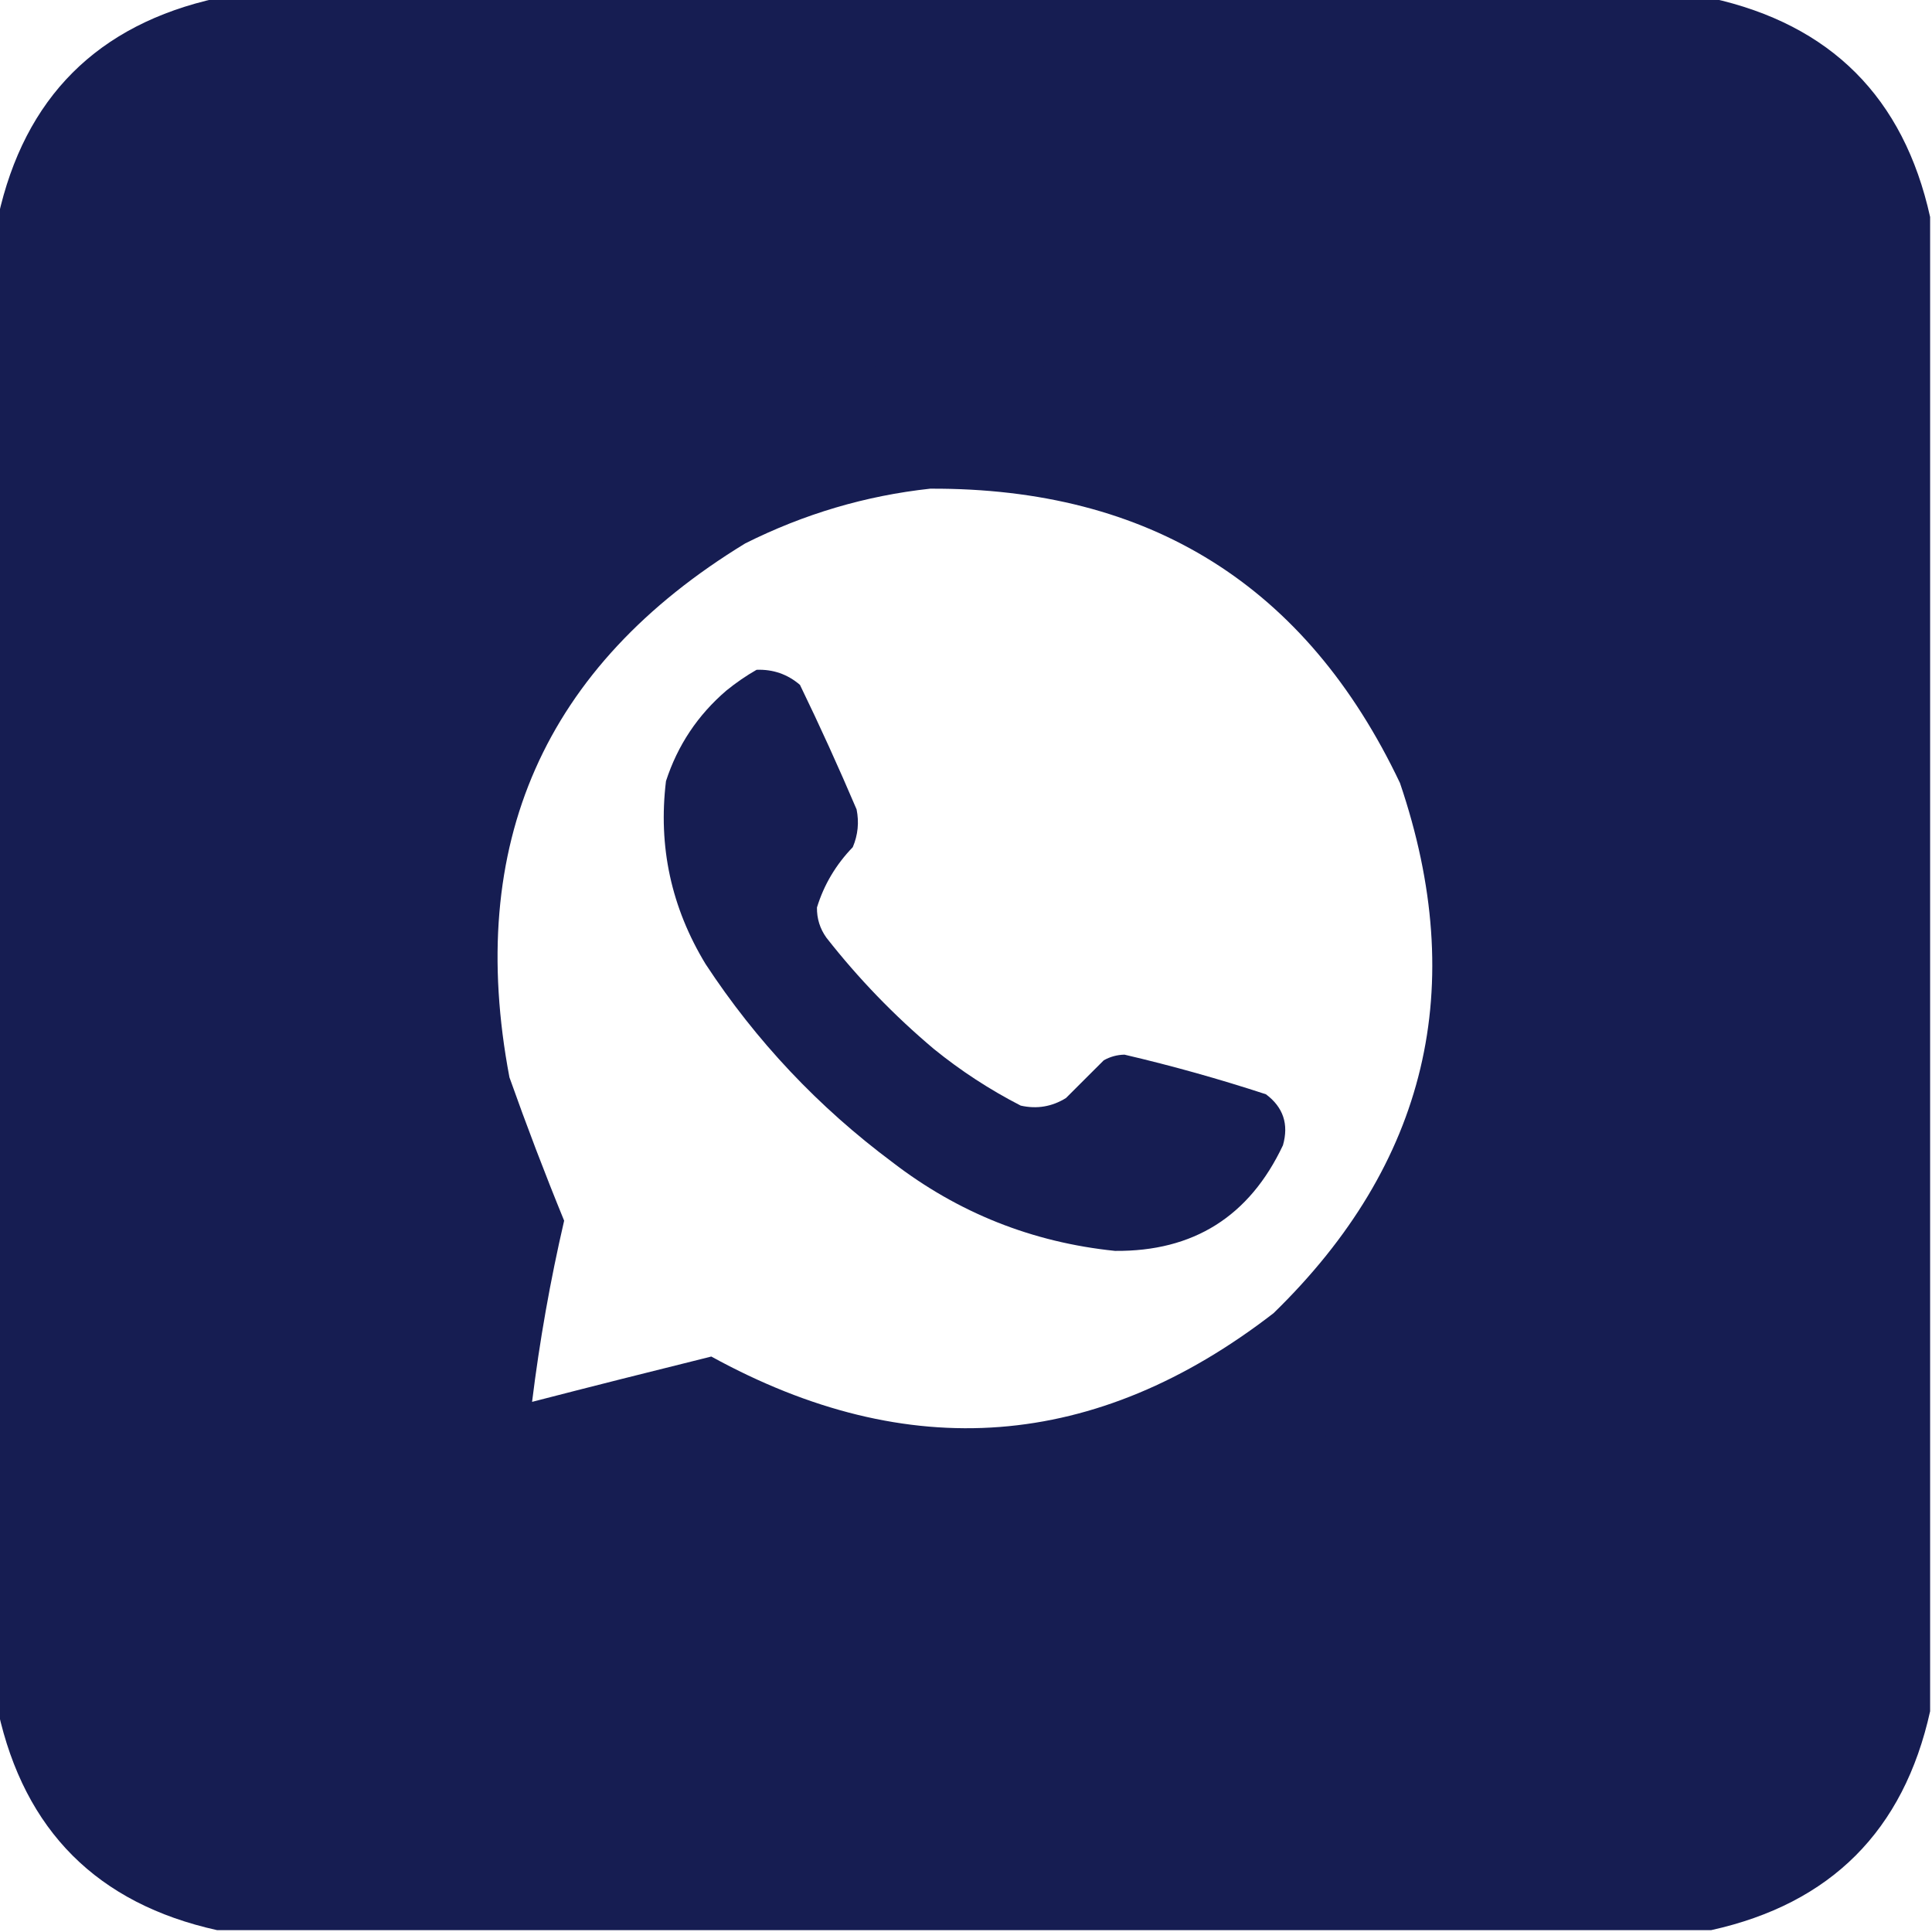 <svg width="35" height="35" viewBox="0 0 35 35" fill="none" xmlns="http://www.w3.org/2000/svg">
<rect x="0" y="0" width="35" height="35" fill="#808080" stroke="none"/>
<g clip-path="url(#clip0_210_931)">
<rect width="35" height="35" fill="white"/>
<path opacity="0.999" fill-rule="evenodd" clip-rule="evenodd" d="M3.931 -0.034C12.954 -0.034 21.977 -0.034 31.001 -0.034C33.166 0.444 34.487 1.766 34.966 3.931C34.966 12.954 34.966 21.977 34.966 31.001C34.487 33.166 33.166 34.487 31.001 34.966C21.977 34.966 12.954 34.966 3.931 34.966C1.766 34.487 0.444 33.166 -0.034 31.001C-0.034 21.977 -0.034 12.954 -0.034 3.931C0.444 1.766 1.766 0.444 3.931 -0.034Z" fill="#161D52"/>
<path fill-rule="evenodd" clip-rule="evenodd" d="M16.646 6.528C21.152 6.417 24.582 8.263 26.934 12.065C28.985 16.098 28.757 19.994 26.25 23.755C23.723 27.017 20.384 28.487 16.235 28.164C14.972 28.005 13.764 27.651 12.612 27.104C10.83 27.505 9.052 27.926 7.28 28.369C6.711 28.413 6.517 28.151 6.699 27.583C7.061 25.841 7.415 24.098 7.759 22.353C5.9 18.207 6.299 14.299 8.955 10.63C10.966 8.229 13.53 6.861 16.646 6.528Z" fill="#161D52"/>
<path fill-rule="evenodd" clip-rule="evenodd" d="M16.851 8.853C20.829 8.835 23.666 10.612 25.362 14.185C26.617 17.879 25.854 21.081 23.072 23.789C19.855 26.276 16.46 26.538 12.886 24.575C11.801 24.844 10.719 25.117 9.639 25.396C9.775 24.295 9.968 23.201 10.22 22.114C9.87 21.259 9.54 20.393 9.229 19.517C8.43 15.293 9.855 12.069 13.501 9.844C14.567 9.31 15.683 8.98 16.851 8.853Z" fill="white"/>
<path fill-rule="evenodd" clip-rule="evenodd" d="M13.706 12.134C14.005 12.123 14.267 12.214 14.492 12.407C14.853 13.151 15.194 13.903 15.518 14.663C15.565 14.897 15.543 15.125 15.449 15.347C15.143 15.664 14.926 16.029 14.8 16.44C14.797 16.641 14.854 16.823 14.971 16.987C15.549 17.725 16.199 18.398 16.919 19.004C17.406 19.399 17.93 19.741 18.491 20.029C18.784 20.095 19.057 20.049 19.311 19.892C19.539 19.665 19.767 19.437 19.995 19.209C20.111 19.143 20.237 19.109 20.371 19.106C21.236 19.308 22.091 19.548 22.934 19.824C23.248 20.059 23.35 20.367 23.242 20.747C22.635 22.036 21.621 22.674 20.2 22.661C18.702 22.507 17.358 21.972 16.167 21.055C14.825 20.055 13.697 18.858 12.783 17.466C12.16 16.44 11.921 15.335 12.065 14.15C12.276 13.501 12.641 12.954 13.159 12.51C13.335 12.367 13.517 12.242 13.706 12.134Z" fill="#161D52"/>
</g>
<defs>
<clipPath id="clip0_210_931">
<rect width="35" height="35" fill="white"/>
</clipPath>
</defs>
</svg>
